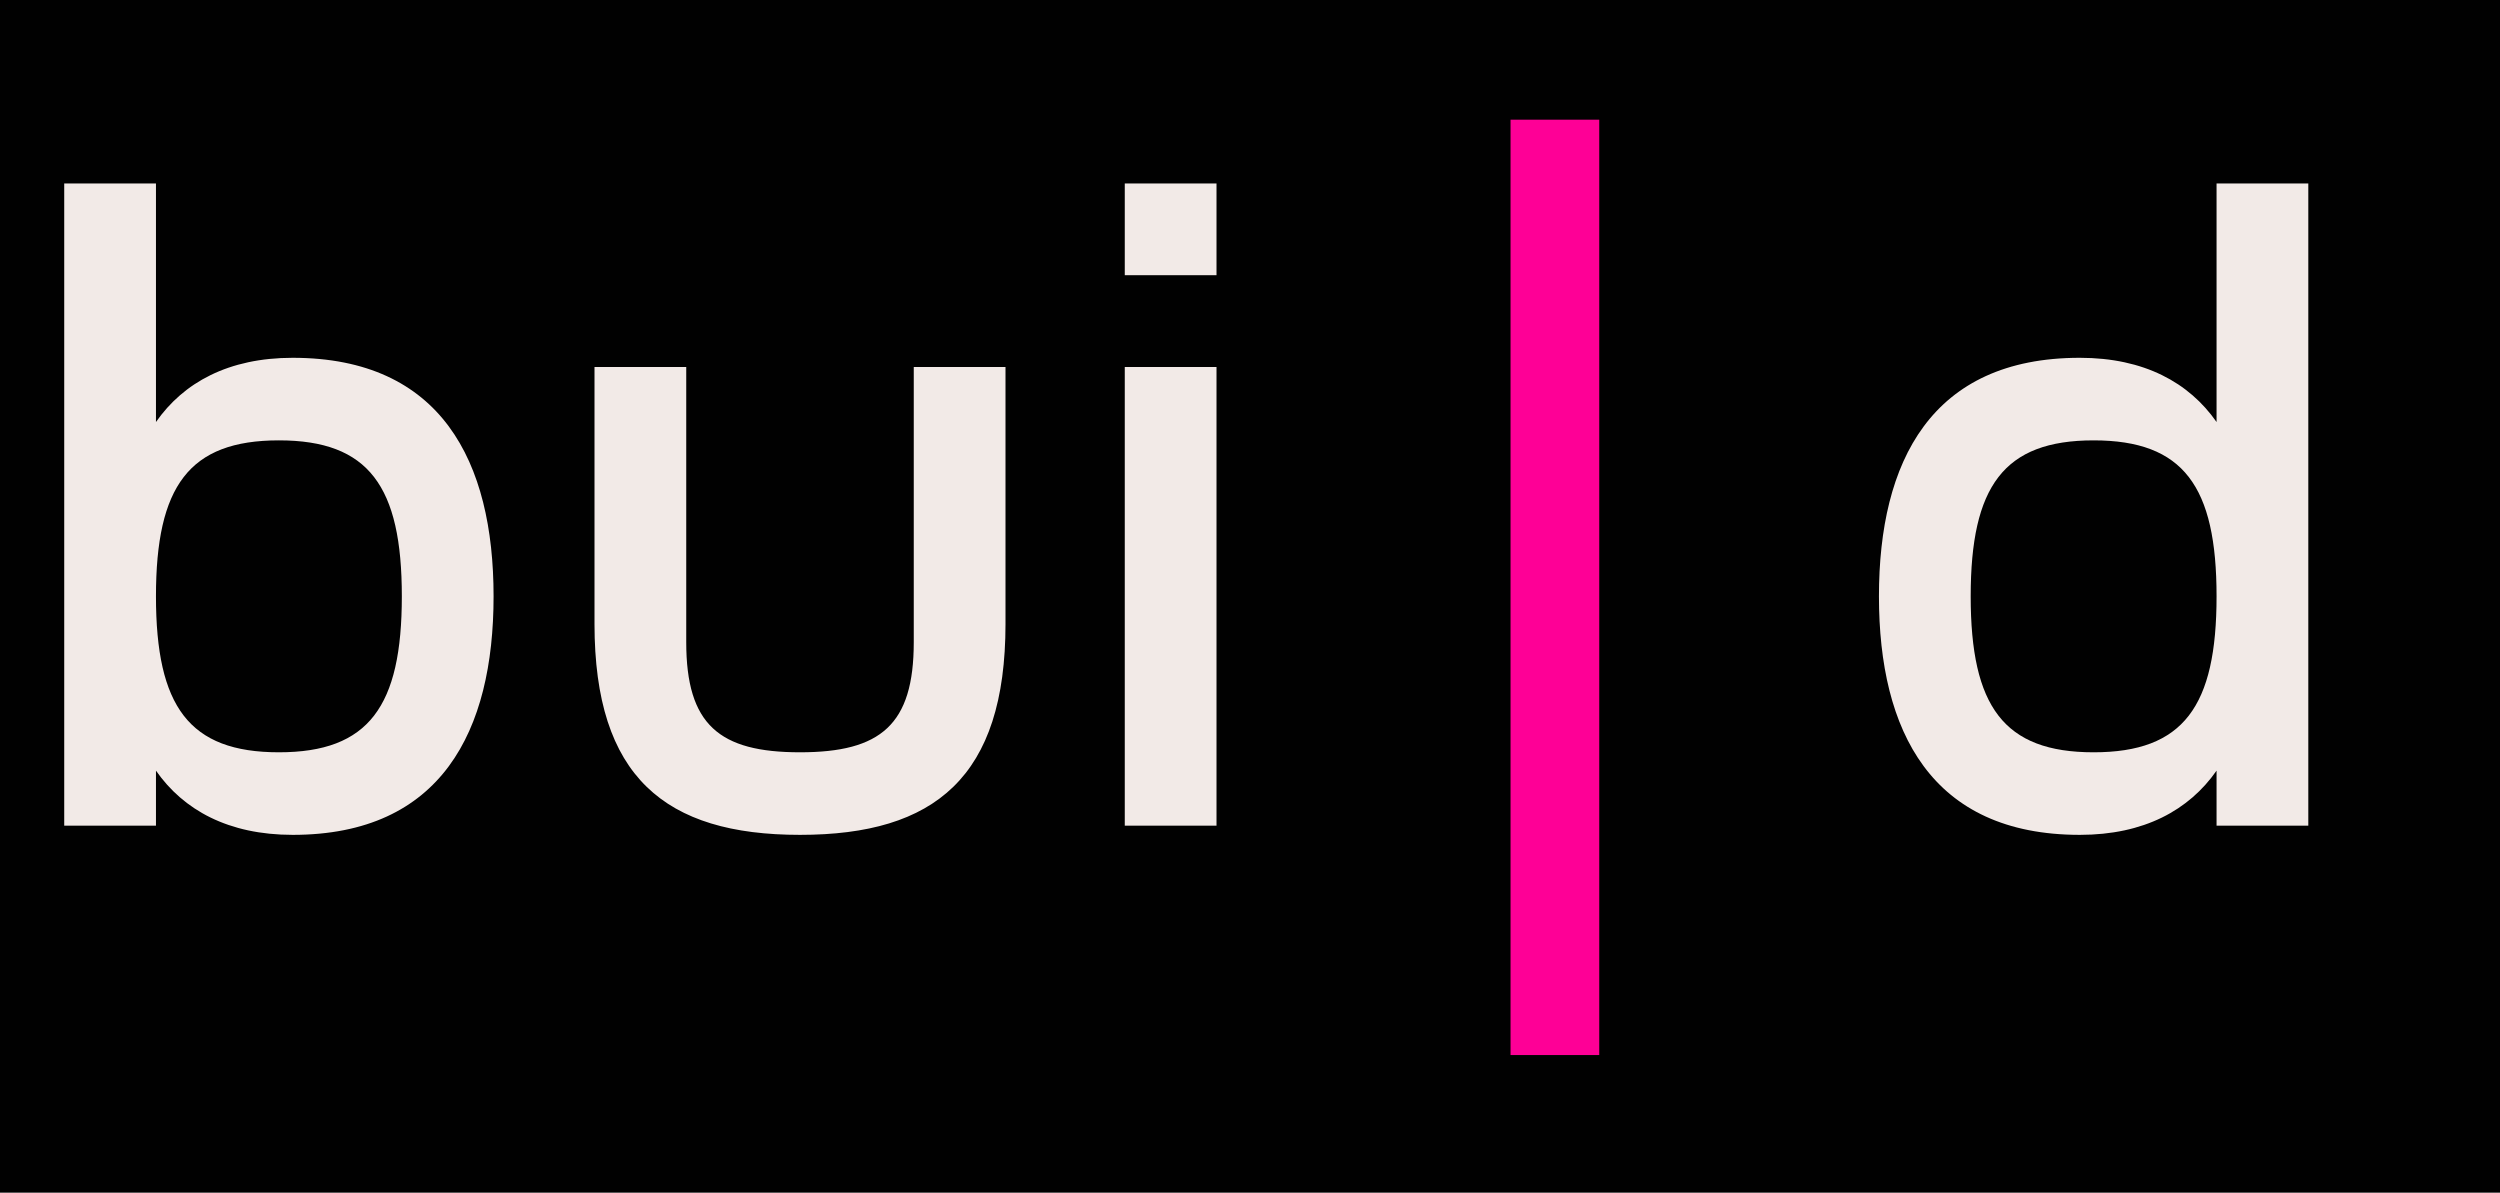 <svg width="218" height="104" viewBox="0 0 218 104" fill="none" xmlns="http://www.w3.org/2000/svg"><path fill="#010101" d="M0 0h218v104H0z"/><path fill-rule="evenodd" clip-rule="evenodd" d="M25.52 72.8c12.96 0 17.52-9.04 17.52-20.8 0-11.76-4.56-20.8-17.52-20.8-5.6 0-9.52 2.16-11.92 5.6V16h-8v56h8v-4.8c2.4 3.44 6.32 5.6 11.92 5.6zm-1.2-7.2c-7.84 0-10.72-4-10.72-13.6s2.88-13.6 10.72-13.6c7.84 0 10.72 4 10.72 13.6s-2.88 13.6-10.72 13.6zm63.36-11.2c0 13.36-6.16 18.4-17.92 18.4-11.76 0-17.92-5.04-17.92-18.4V32h8v24c0 7.2 2.88 9.6 9.92 9.6s9.92-2.4 9.92-9.6V32h8v22.4zm18.4-30.4v-8h-8v8h8zm-8 8h8v40h-8V32z" fill="#F2EAE7"/><path d="M139.454 92V10.437h-7.735V92h7.735z" fill="#FE0096"/><path fill-rule="evenodd" clip-rule="evenodd" d="M193.284 67.2c-2.4 3.44-6.32 5.6-11.92 5.6-12.96 0-17.52-9.04-17.52-20.8 0-11.76 4.56-20.8 17.52-20.8 5.6 0 9.52 2.16 11.92 5.6V16h8v56h-8v-4.8zM171.844 52c0 9.6 2.88 13.6 10.72 13.6 7.84 0 10.72-4 10.72-13.6s-2.88-13.6-10.72-13.6c-7.84 0-10.72 4-10.72 13.6z" fill="#F2EAE7"/></svg>